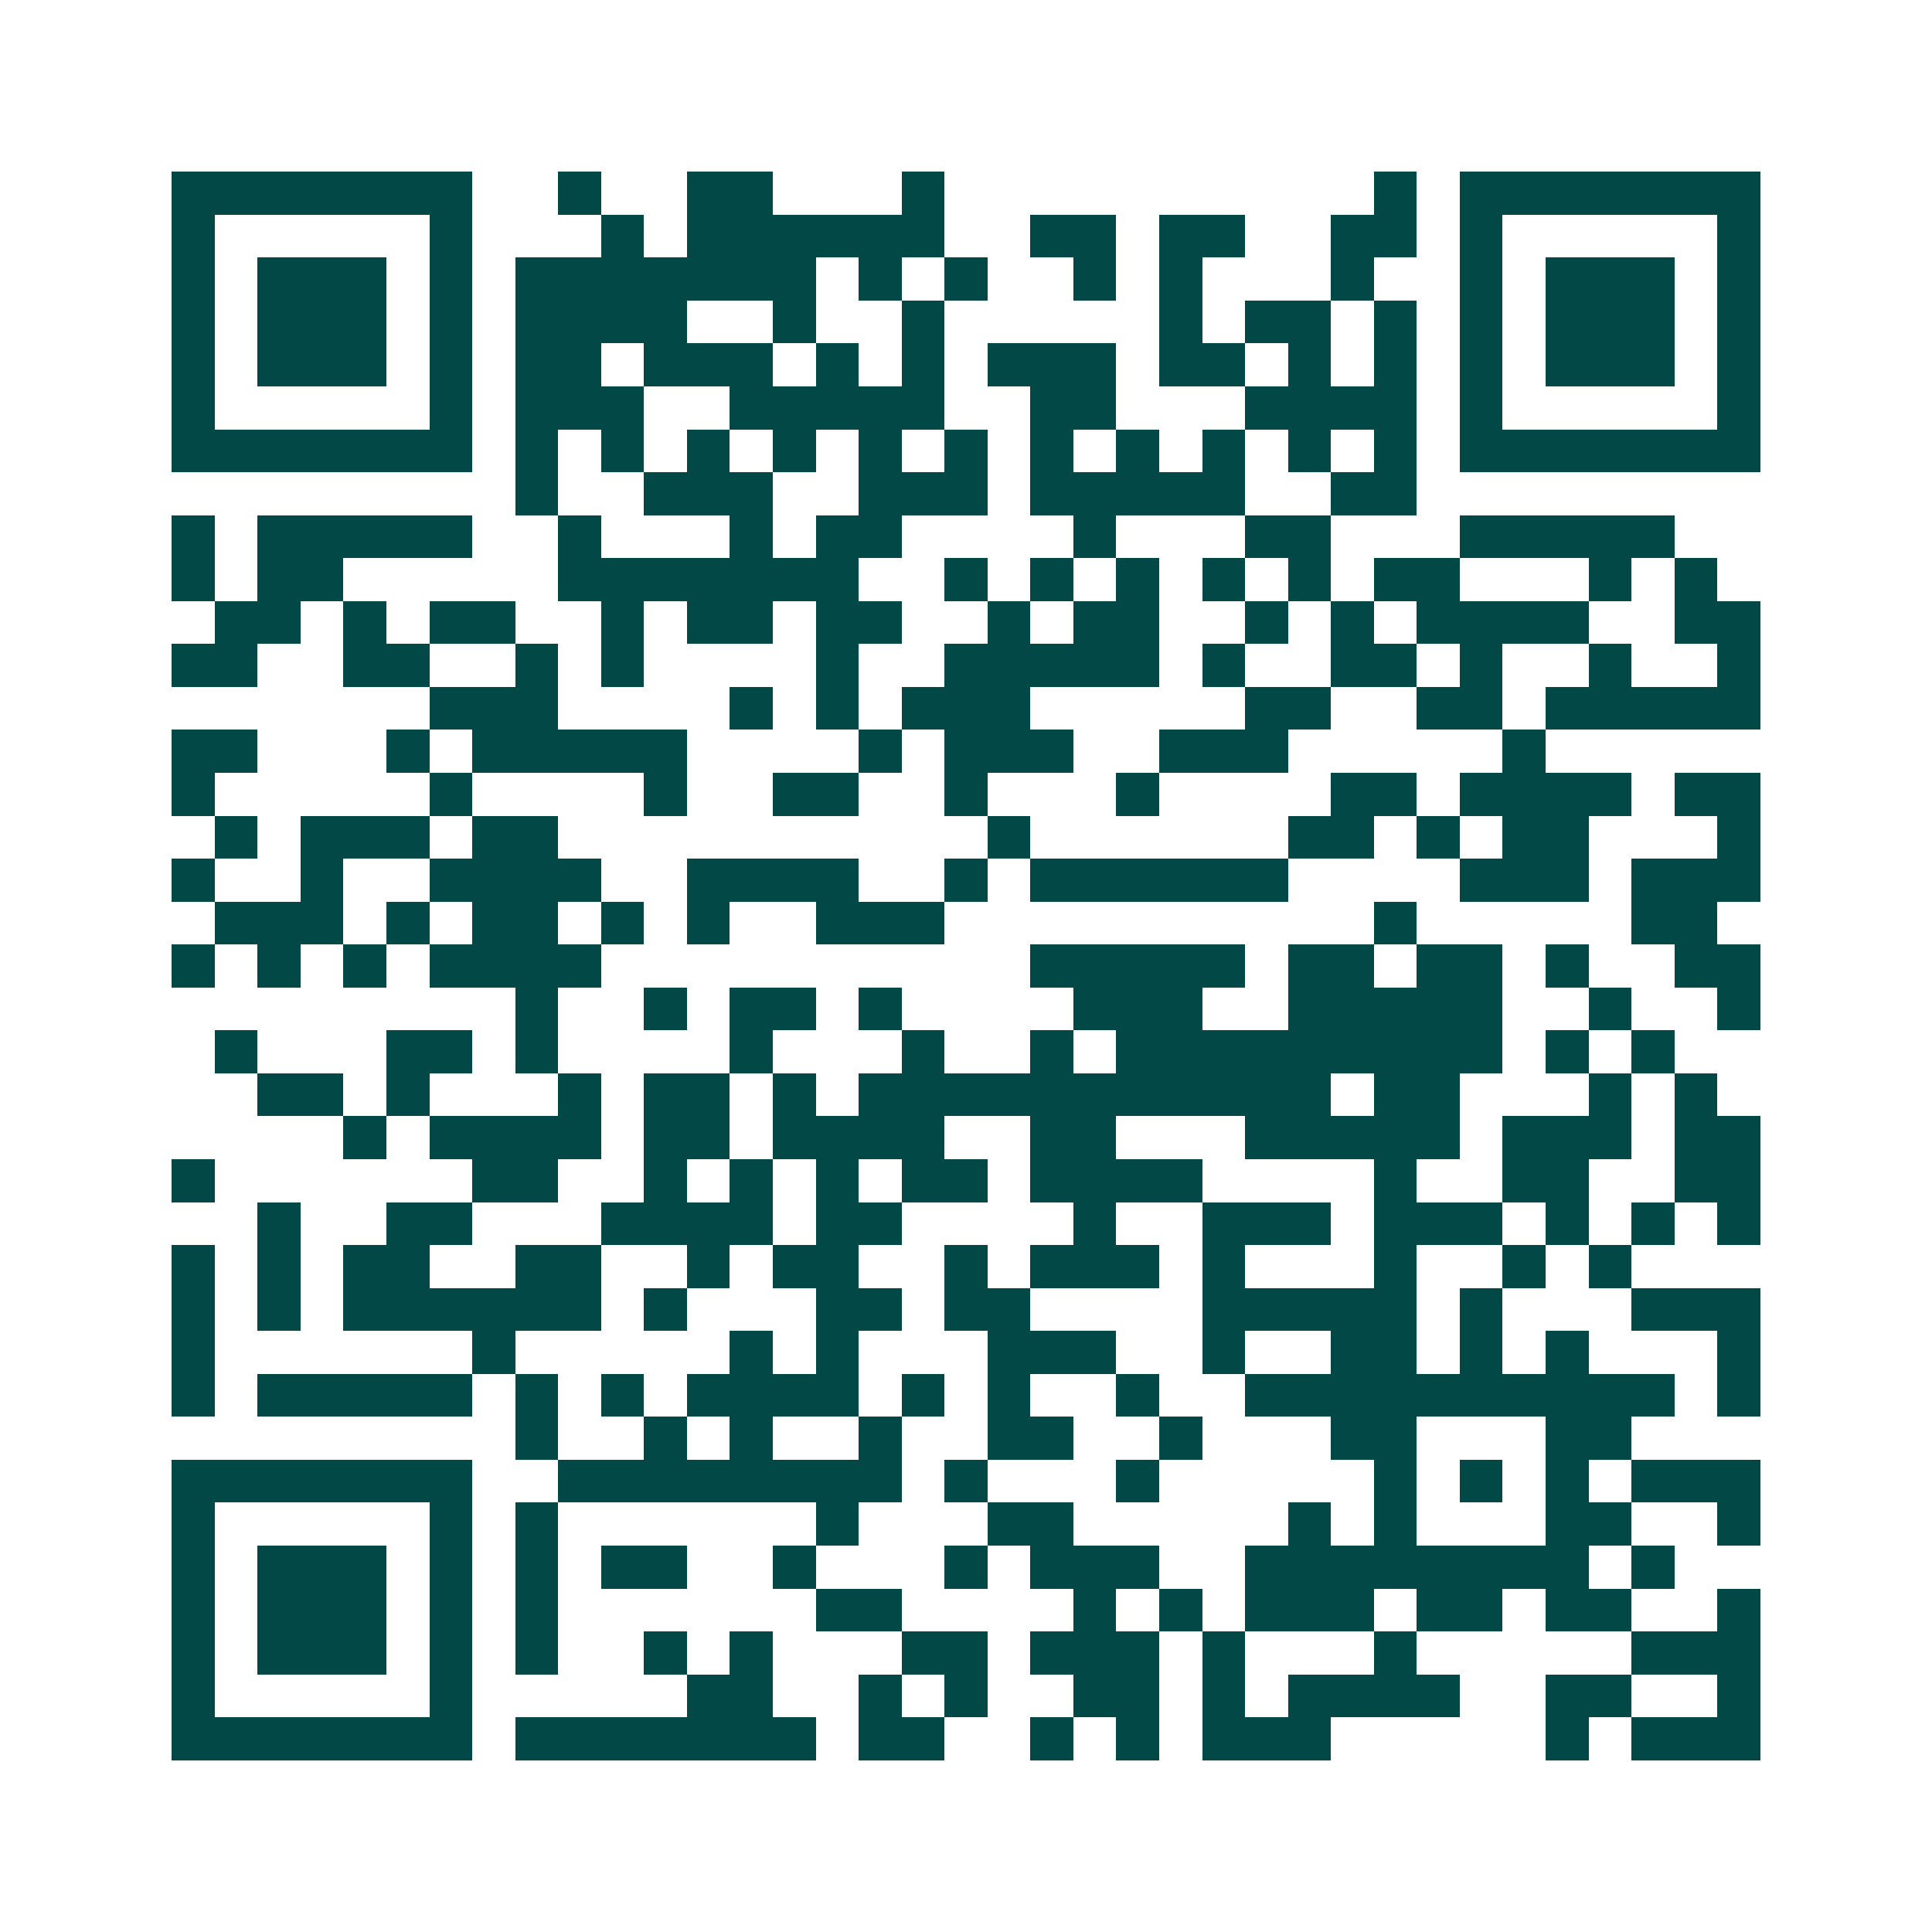 <svg xmlns="http://www.w3.org/2000/svg" width="200" height="200" viewBox="0 0 45 45" shape-rendering="crispEdges"><path fill="#ffffff" d="M0 0h45v45H0z"/><path stroke="#014847" d="M4 4.5h7m2 0h1m2 0h2m3 0h1m10 0h1m1 0h7M4 5.5h1m5 0h1m3 0h1m1 0h6m2 0h2m1 0h2m2 0h2m1 0h1m5 0h1M4 6.5h1m1 0h3m1 0h1m1 0h7m1 0h1m1 0h1m2 0h1m1 0h1m3 0h1m2 0h1m1 0h3m1 0h1M4 7.5h1m1 0h3m1 0h1m1 0h4m2 0h1m2 0h1m5 0h1m1 0h2m1 0h1m1 0h1m1 0h3m1 0h1M4 8.5h1m1 0h3m1 0h1m1 0h2m1 0h3m1 0h1m1 0h1m1 0h3m1 0h2m1 0h1m1 0h1m1 0h1m1 0h3m1 0h1M4 9.5h1m5 0h1m1 0h3m2 0h5m2 0h2m3 0h4m1 0h1m5 0h1M4 10.5h7m1 0h1m1 0h1m1 0h1m1 0h1m1 0h1m1 0h1m1 0h1m1 0h1m1 0h1m1 0h1m1 0h1m1 0h7M12 11.5h1m2 0h3m2 0h3m1 0h5m2 0h2M4 12.5h1m1 0h5m2 0h1m3 0h1m1 0h2m4 0h1m3 0h2m3 0h5M4 13.5h1m1 0h2m5 0h7m2 0h1m1 0h1m1 0h1m1 0h1m1 0h1m1 0h2m3 0h1m1 0h1M5 14.5h2m1 0h1m1 0h2m2 0h1m1 0h2m1 0h2m2 0h1m1 0h2m2 0h1m1 0h1m1 0h4m2 0h2M4 15.5h2m2 0h2m2 0h1m1 0h1m4 0h1m2 0h5m1 0h1m2 0h2m1 0h1m2 0h1m2 0h1M10 16.5h3m4 0h1m1 0h1m1 0h3m5 0h2m2 0h2m1 0h5M4 17.5h2m3 0h1m1 0h5m4 0h1m1 0h3m2 0h3m5 0h1M4 18.5h1m5 0h1m4 0h1m2 0h2m2 0h1m3 0h1m4 0h2m1 0h4m1 0h2M5 19.5h1m1 0h3m1 0h2m10 0h1m6 0h2m1 0h1m1 0h2m3 0h1M4 20.5h1m2 0h1m2 0h4m2 0h4m2 0h1m1 0h6m4 0h3m1 0h3M5 21.5h3m1 0h1m1 0h2m1 0h1m1 0h1m2 0h3m10 0h1m5 0h2M4 22.5h1m1 0h1m1 0h1m1 0h4m10 0h5m1 0h2m1 0h2m1 0h1m2 0h2M12 23.5h1m2 0h1m1 0h2m1 0h1m4 0h3m2 0h5m2 0h1m2 0h1M5 24.5h1m3 0h2m1 0h1m4 0h1m3 0h1m2 0h1m1 0h9m1 0h1m1 0h1M6 25.5h2m1 0h1m3 0h1m1 0h2m1 0h1m1 0h11m1 0h2m3 0h1m1 0h1M8 26.5h1m1 0h4m1 0h2m1 0h4m2 0h2m3 0h5m1 0h3m1 0h2M4 27.5h1m6 0h2m2 0h1m1 0h1m1 0h1m1 0h2m1 0h4m4 0h1m2 0h2m2 0h2M6 28.5h1m2 0h2m3 0h4m1 0h2m4 0h1m2 0h3m1 0h3m1 0h1m1 0h1m1 0h1M4 29.5h1m1 0h1m1 0h2m2 0h2m2 0h1m1 0h2m2 0h1m1 0h3m1 0h1m3 0h1m2 0h1m1 0h1M4 30.5h1m1 0h1m1 0h6m1 0h1m3 0h2m1 0h2m4 0h5m1 0h1m3 0h3M4 31.5h1m6 0h1m5 0h1m1 0h1m3 0h3m2 0h1m2 0h2m1 0h1m1 0h1m3 0h1M4 32.5h1m1 0h5m1 0h1m1 0h1m1 0h4m1 0h1m1 0h1m2 0h1m2 0h10m1 0h1M12 33.5h1m2 0h1m1 0h1m2 0h1m2 0h2m2 0h1m3 0h2m3 0h2M4 34.5h7m2 0h8m1 0h1m3 0h1m5 0h1m1 0h1m1 0h1m1 0h3M4 35.5h1m5 0h1m1 0h1m6 0h1m3 0h2m5 0h1m1 0h1m3 0h2m2 0h1M4 36.5h1m1 0h3m1 0h1m1 0h1m1 0h2m2 0h1m3 0h1m1 0h3m2 0h8m1 0h1M4 37.5h1m1 0h3m1 0h1m1 0h1m6 0h2m4 0h1m1 0h1m1 0h3m1 0h2m1 0h2m2 0h1M4 38.5h1m1 0h3m1 0h1m1 0h1m2 0h1m1 0h1m3 0h2m1 0h3m1 0h1m3 0h1m5 0h3M4 39.5h1m5 0h1m5 0h2m2 0h1m1 0h1m2 0h2m1 0h1m1 0h4m2 0h2m2 0h1M4 40.5h7m1 0h7m1 0h2m2 0h1m1 0h1m1 0h3m5 0h1m1 0h3"/></svg>
